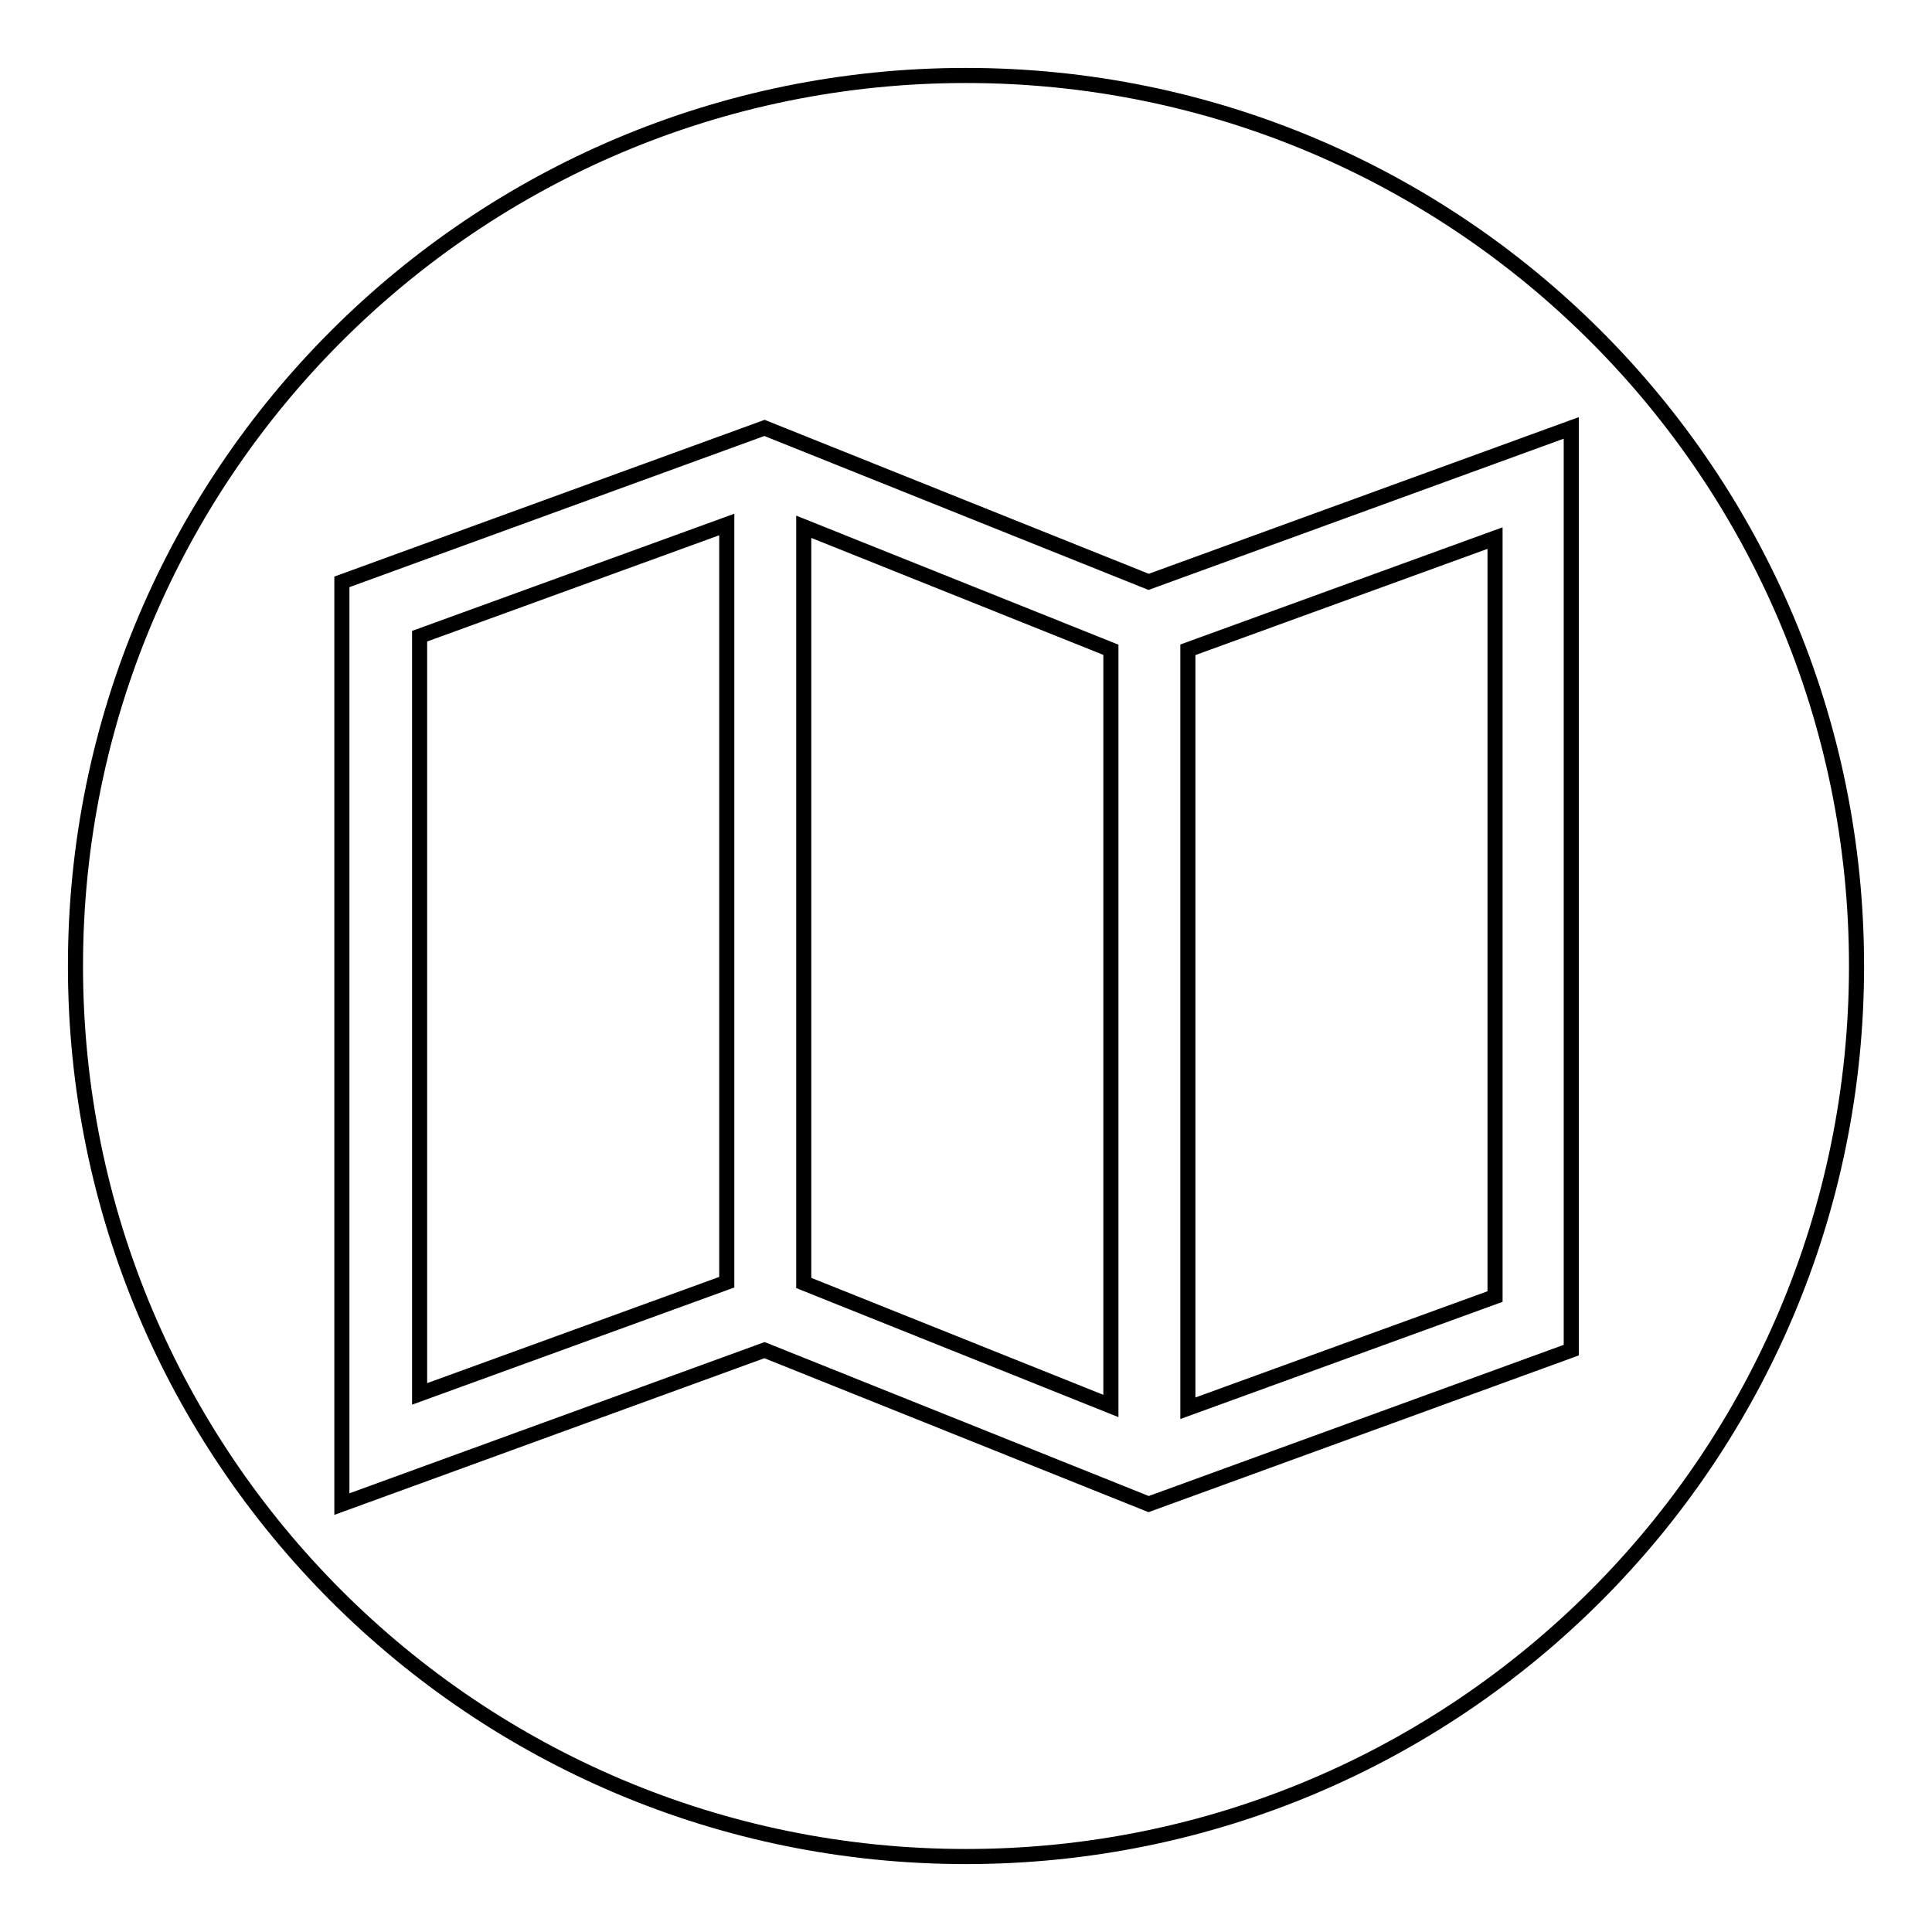 <?xml version="1.0" encoding="utf-8"?>
<!-- Svg Vector Icons : http://www.onlinewebfonts.com/icon -->
<!DOCTYPE svg PUBLIC "-//W3C//DTD SVG 1.1//EN" "http://www.w3.org/Graphics/SVG/1.1/DTD/svg11.dtd">
<svg version="1.1" xmlns="http://www.w3.org/2000/svg" xmlns:xlink="http://www.w3.org/1999/xlink" x="0px" y="0px" viewBox="0 0 256 256" enable-background="new 0 0 256 256" xml:space="preserve">
<g> <path stroke-width="2" fill-opacity="0" stroke="#000000"  d="M128,10C62.8,10,10,62.8,10,128c0,65.2,52.8,118,118,118c65.2,0,118-52.8,118-118C246,62.8,193.2,10,128,10 z M208.2,178.9l-56,20.4l-50.9-20.4l-56,20.4V77.1l56-20.4l50.9,20.4l56-20.4V178.9L208.2,178.9z M198.1,71.3l-40.7,14.8v100.5 l40.7-14.8V71.3z M106.5,170l40.7,16.3V86.1l-40.7-16.3V170z M55.6,184.7l40.7-14.8V69.5L55.6,84.3V184.7z"/></g>
</svg>